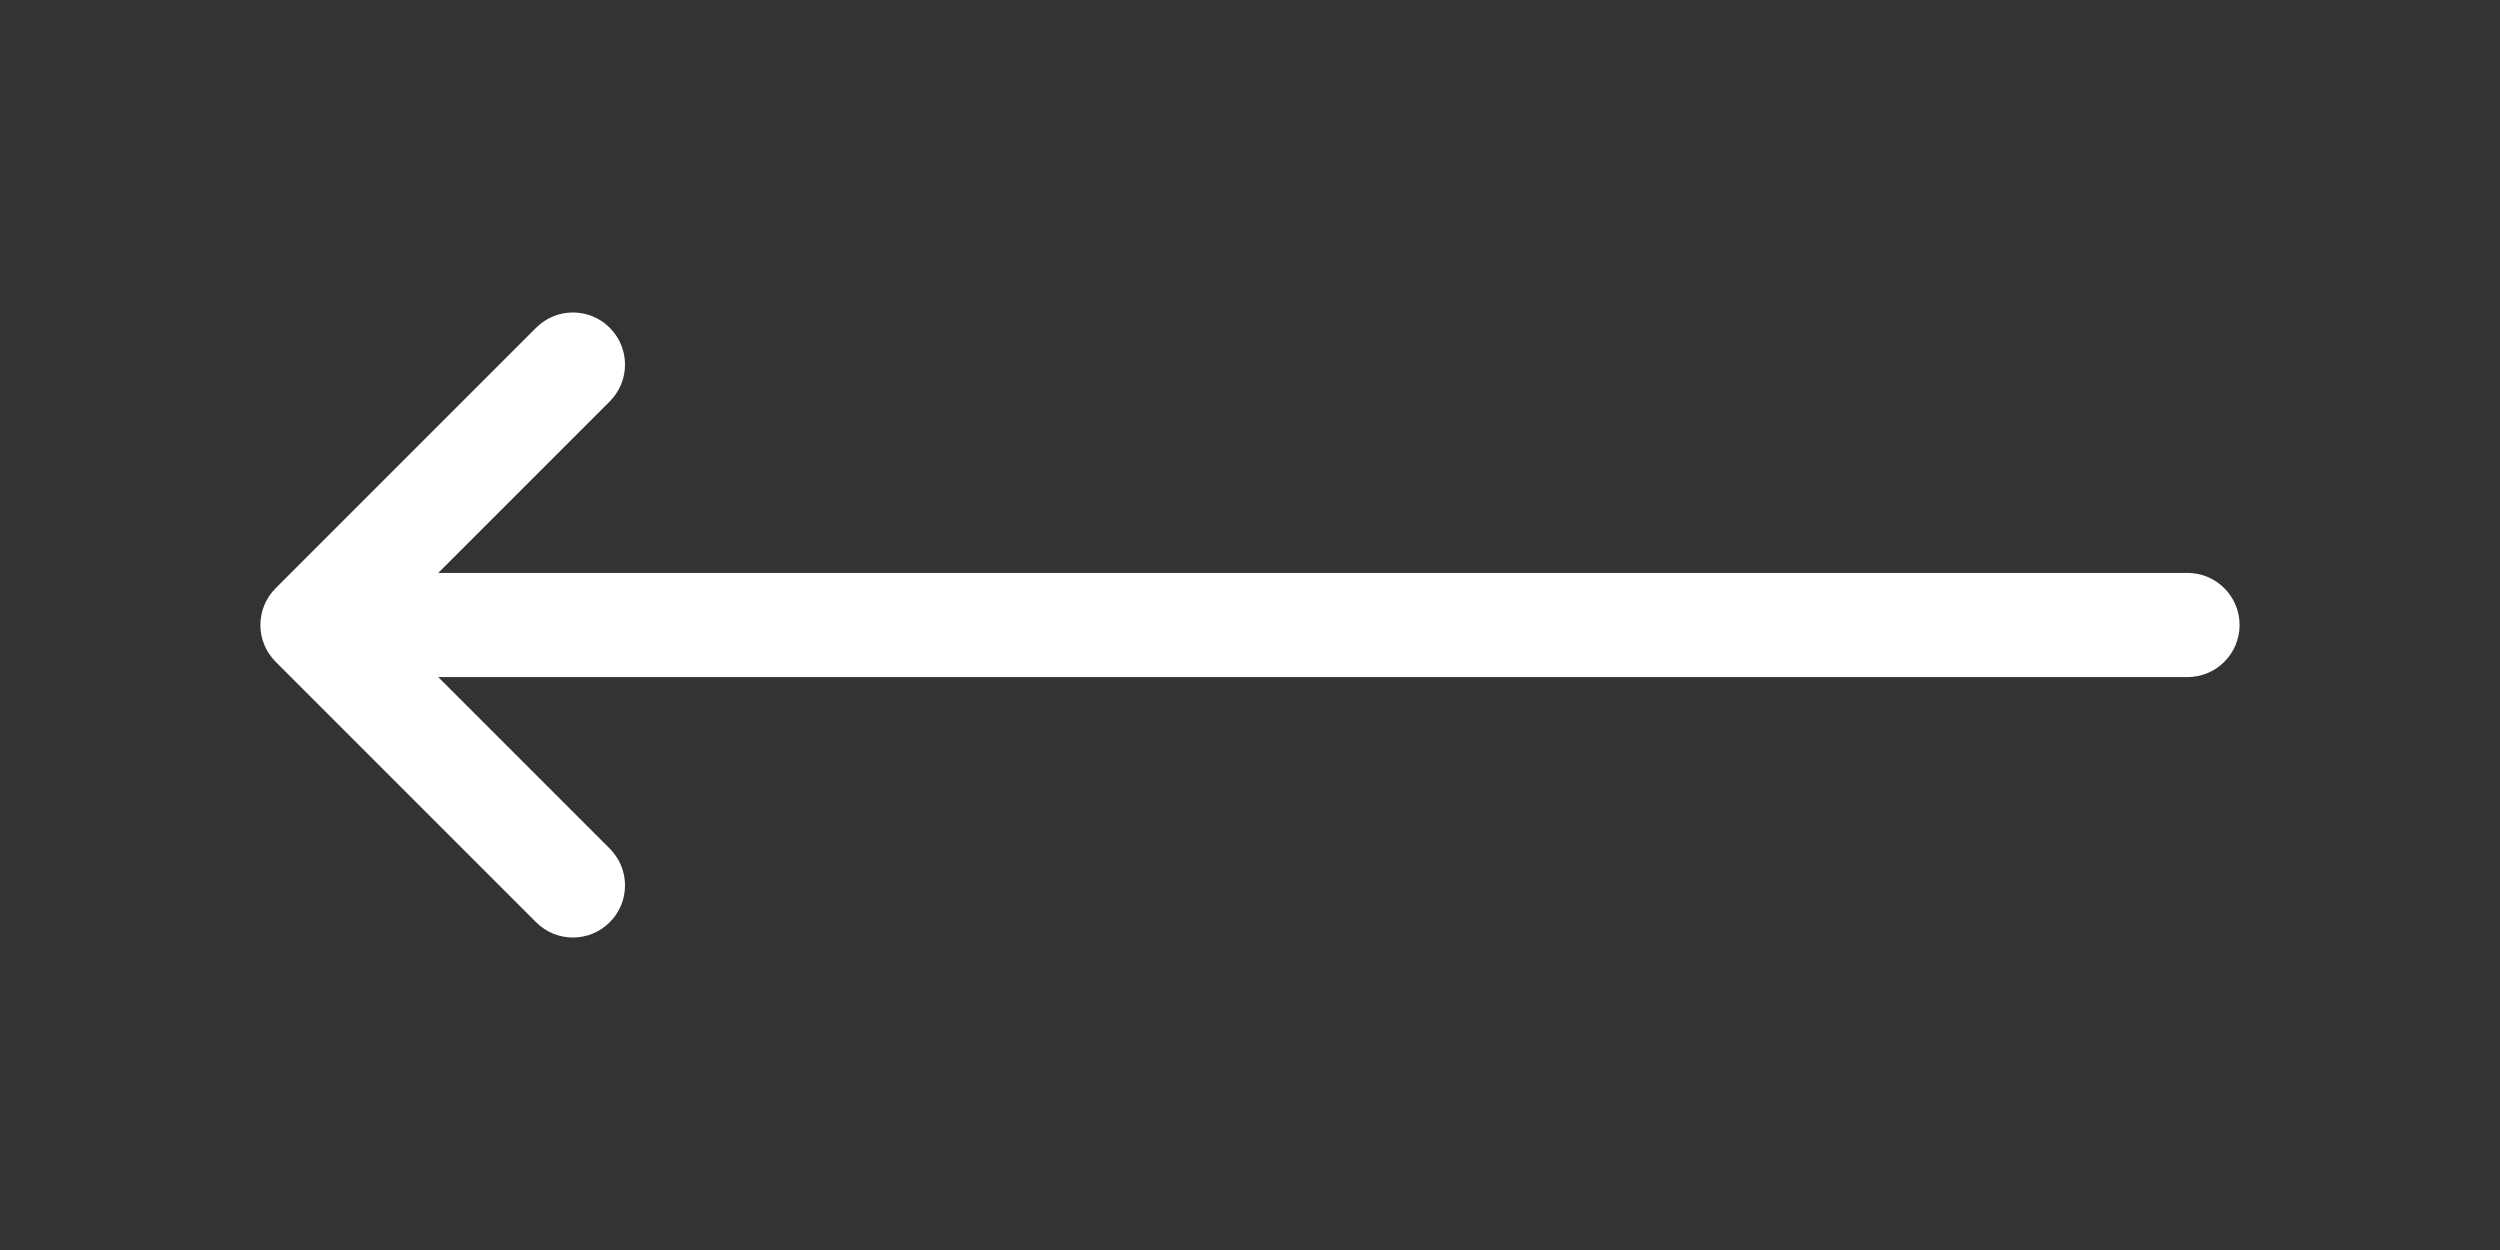 <?xml version="1.0" encoding="UTF-8"?>
<svg width="48px" height="24px" viewBox="0 0 48 24" version="1.1" xmlns="http://www.w3.org/2000/svg" xmlns:xlink="http://www.w3.org/1999/xlink">
    <rect x="0" y="0" width="48" height="24" fill="#333333" stroke="none"/>
    <!-- Generator: Sketch 55.1 (78136) - https://sketchapp.com -->
    <title>图标/ 向左长箭头 白色</title>
    <desc>Created with Sketch.</desc>
    <defs>
        <path d="M8.414,11 L42,11 C42.552,11 43,11.448 43,12 C43,12.552 42.552,13 42,13 L8.414,13 L11.707,16.293 C12.098,16.683 12.098,17.317 11.707,17.707 C11.317,18.098 10.683,18.098 10.293,17.707 L5.293,12.707 C4.902,12.317 4.902,11.683 5.293,11.293 L10.293,6.293 C10.683,5.902 11.317,5.902 11.707,6.293 C12.098,6.683 12.098,7.317 11.707,7.707 L8.414,11 Z" id="path-1"></path>
    </defs>
    <g id="图标/-向左长箭头-白色" stroke="none" stroke-width="1" fill="none" fill-rule="evenodd">
        <mask id="mask-2" fill="white">
            <use xlink:href="#path-1"></use>
        </mask>
        <use id="Mask" fill="#FFFFFF" fill-rule="nonzero" xlink:href="#path-1"></use>
    </g>
</svg>